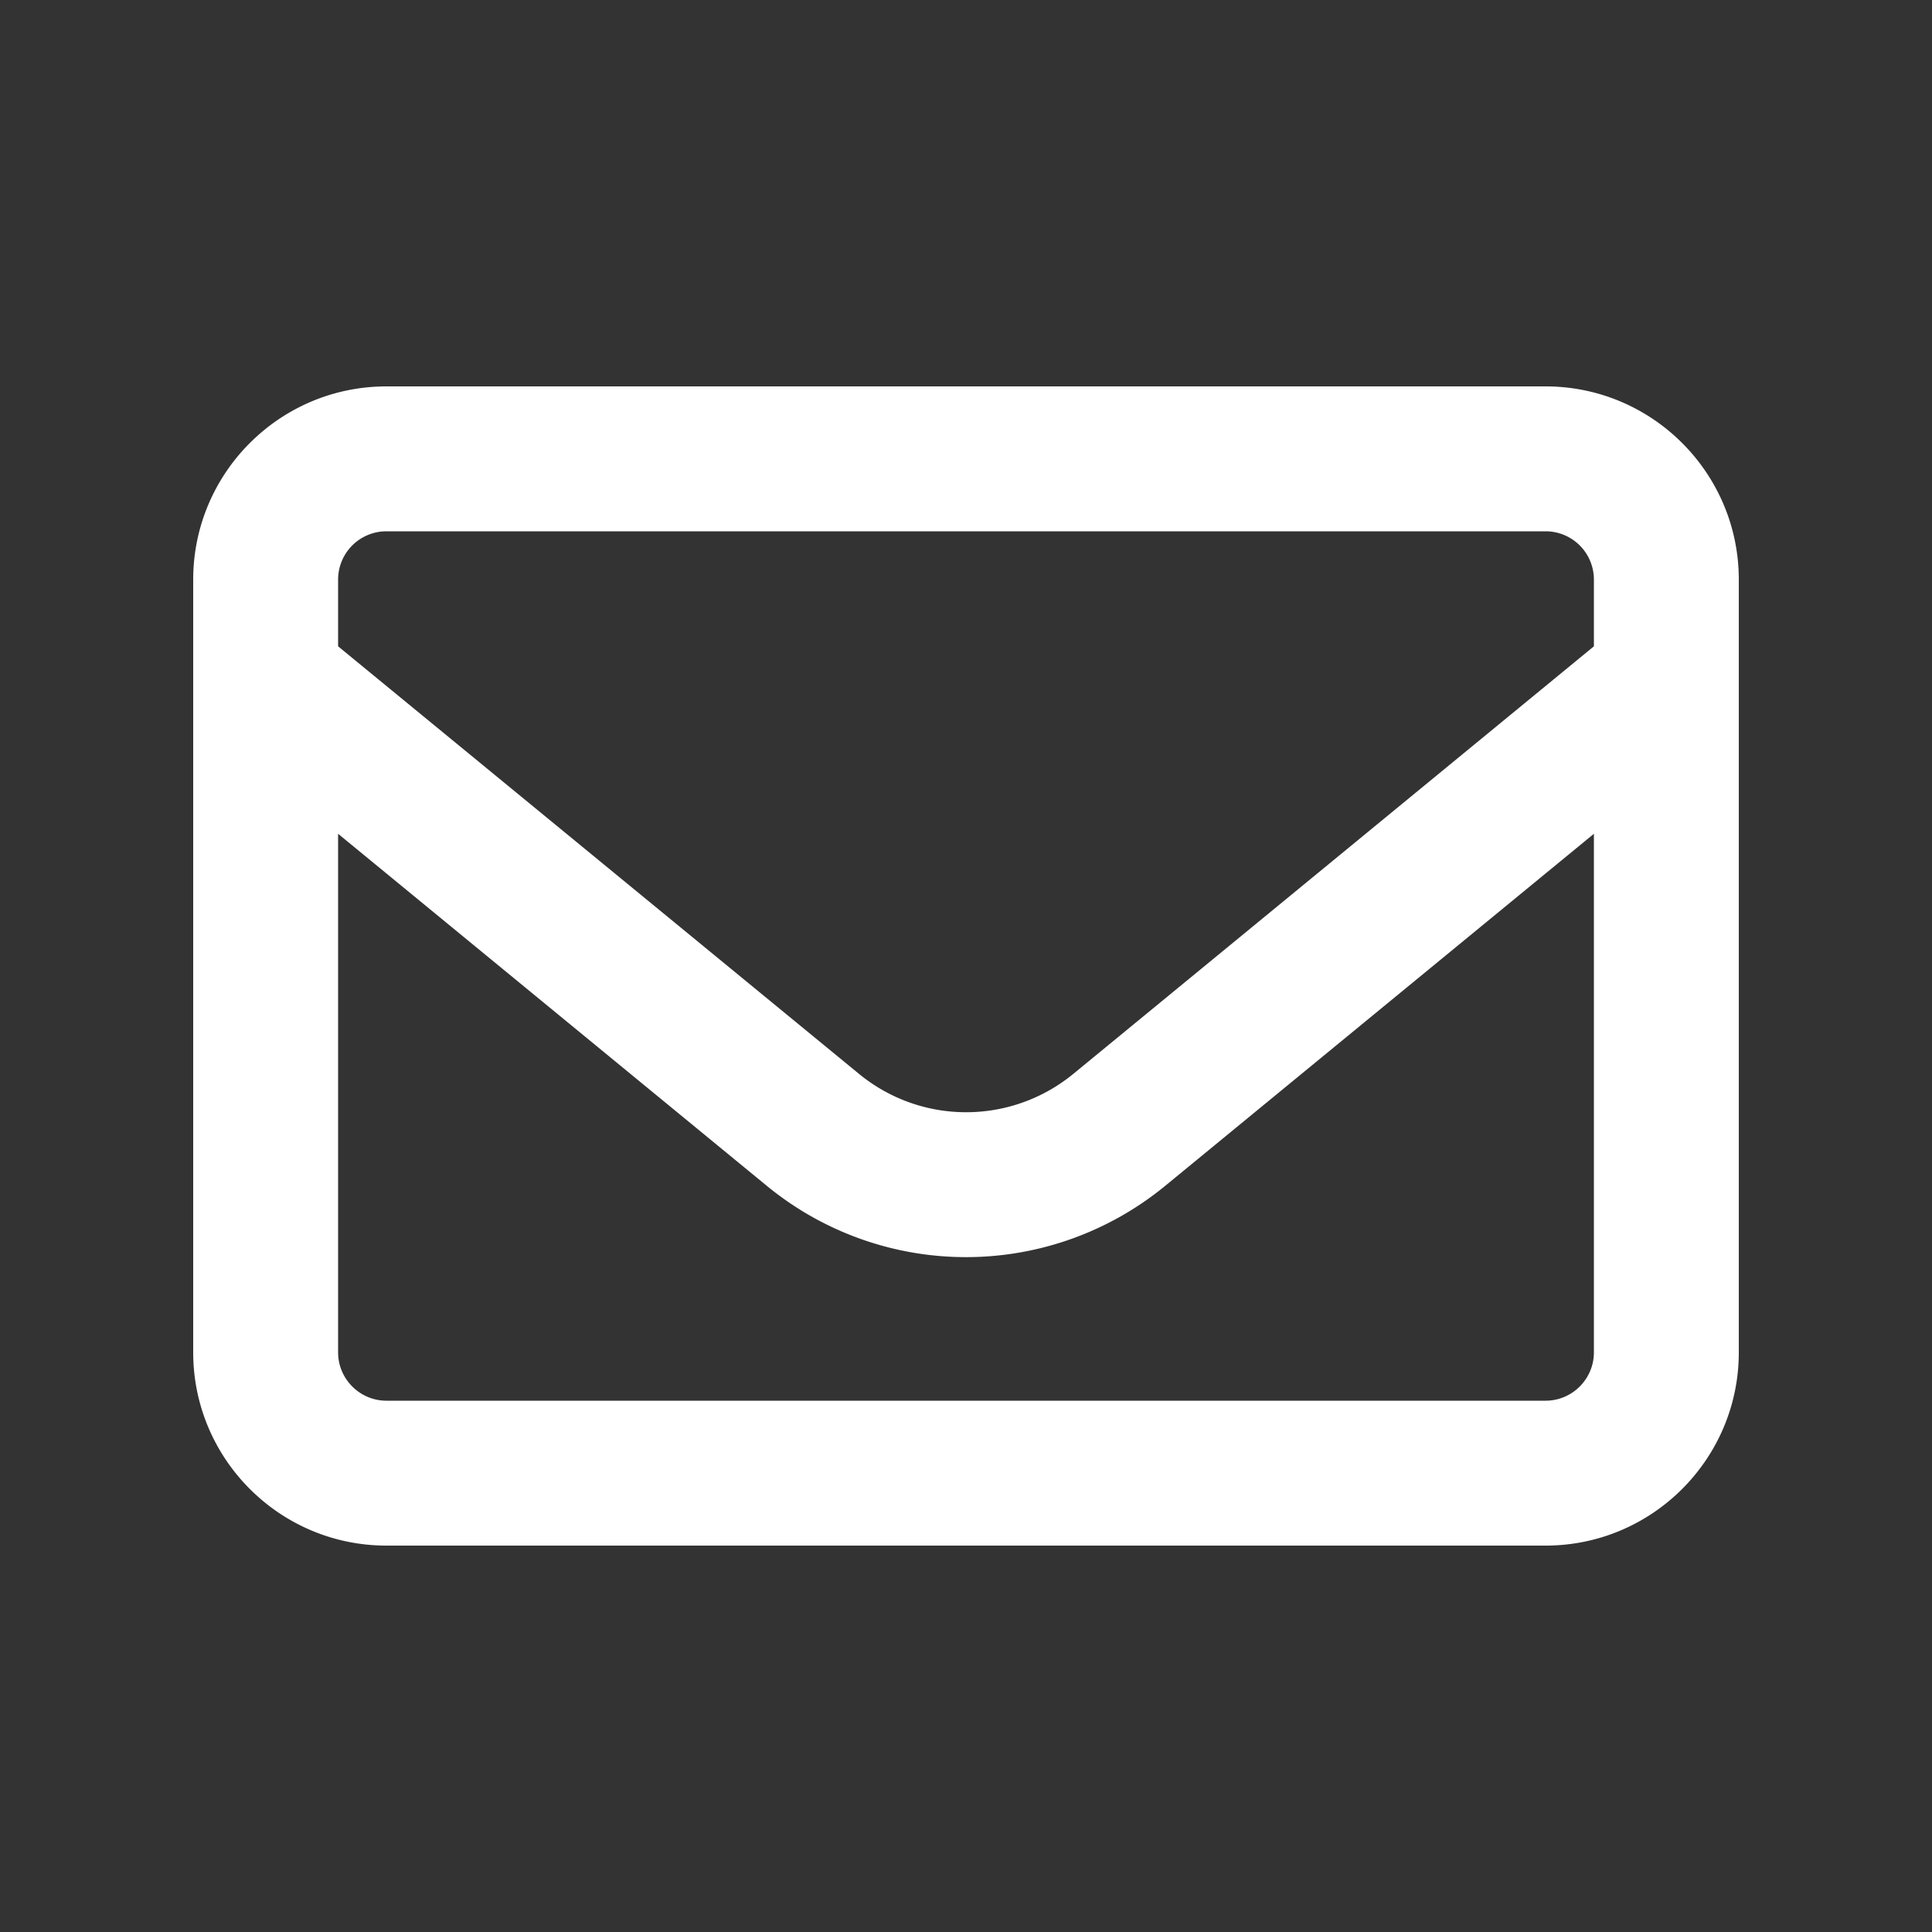 <svg xmlns="http://www.w3.org/2000/svg" width="30" height="30" fill="none"><rect width="100%" height="100%" fill="#333333" stroke="none"/><path fill="#fff" d="M6 8.25a.75.75 0 0 0-.75.75v1.036l8.086 6.637c.97.797 2.362.797 3.333 0l8.081-6.637V9a.75.75 0 0 0-.75-.75zm-.75 4.697V21c0 .413.338.75.75.75h18c.413 0 .75-.337.75-.75v-8.053l-6.656 5.466a4.875 4.875 0 0 1-6.188 0zM3 9c0-1.655 1.345-3 3-3h18c1.655 0 3 1.345 3 3v12c0 1.655-1.345 3-3 3H6c-1.655 0-3-1.345-3-3z"/></svg>